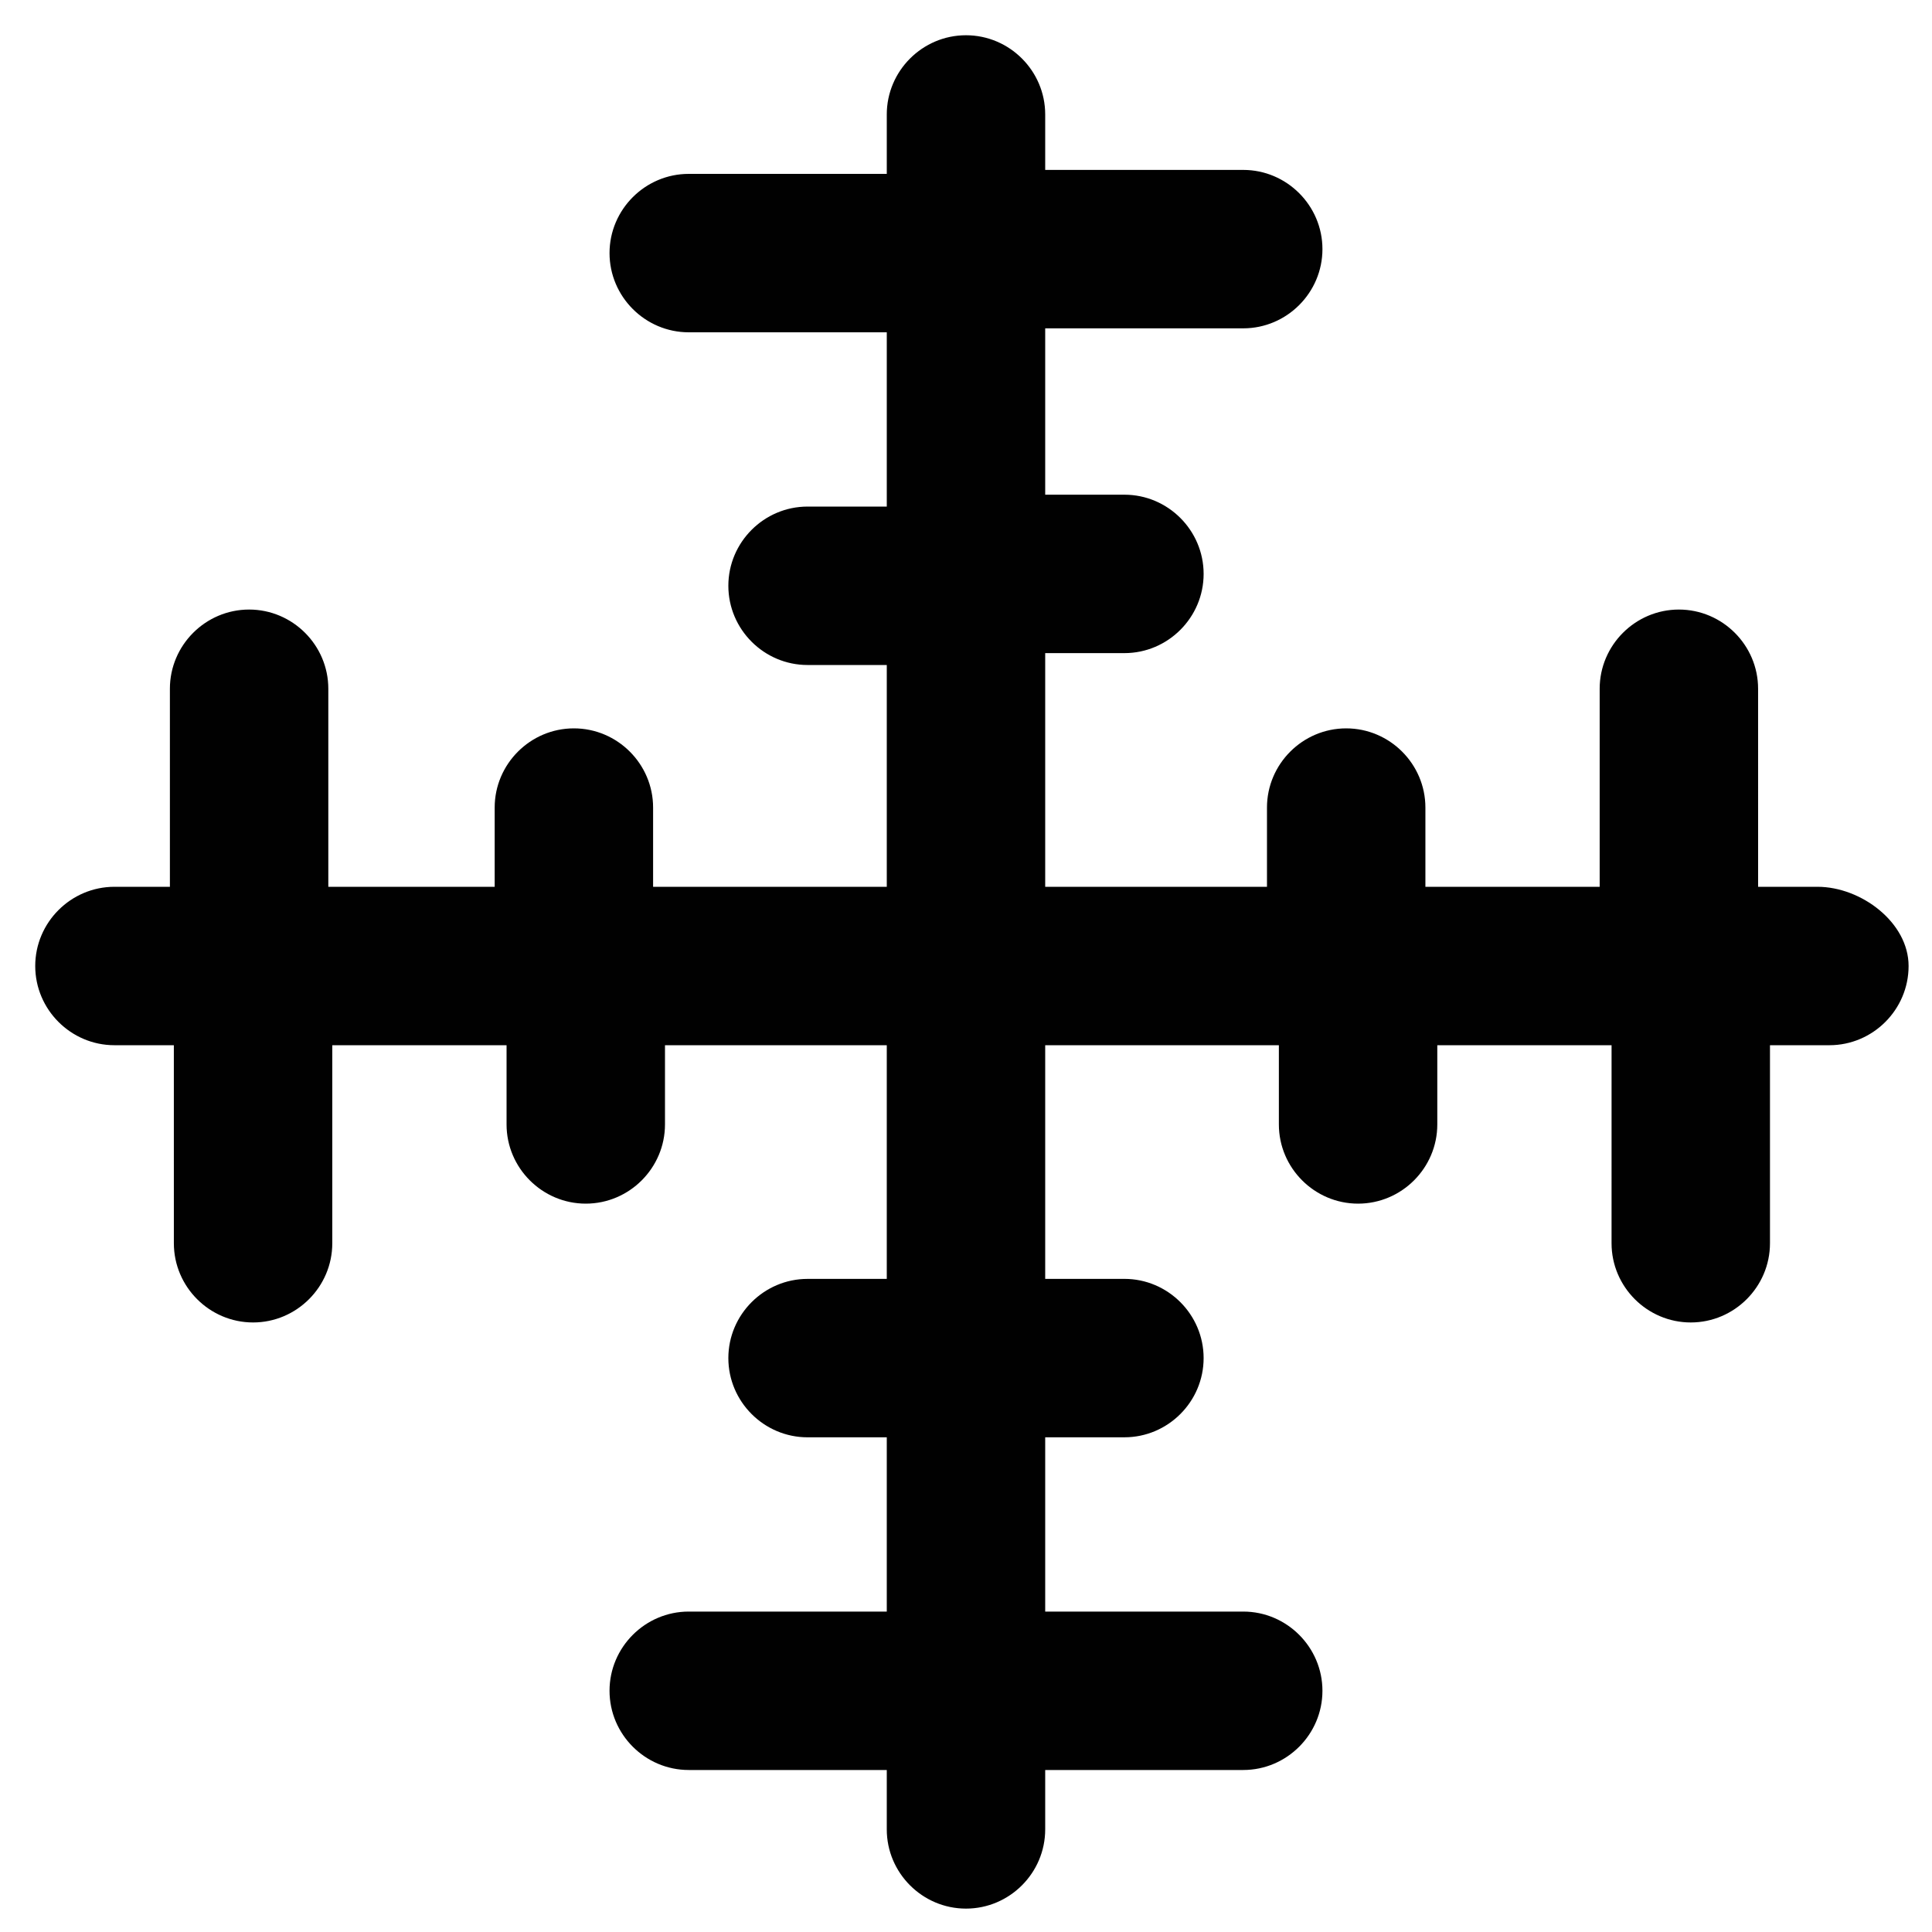 <?xml version="1.0" encoding="UTF-8"?>
<!-- Uploaded to: SVG Repo, www.svgrepo.com, Generator: SVG Repo Mixer Tools -->
<svg width="800px" height="800px" version="1.1" viewBox="144 144 512 512" xmlns="http://www.w3.org/2000/svg">
 <path d="m625.66 379.01h-15.742l-0.004-52.48c0-11.547-9.445-20.992-20.992-20.992s-20.992 9.445-20.992 20.992v52.48h-46.184v-20.992c0-11.547-9.445-20.992-20.992-20.992-11.547 0-20.992 9.445-20.992 20.992v20.992h-58.773v-61.926h20.992c11.547 0 20.992-9.445 20.992-20.992s-9.445-20.992-20.992-20.992h-20.992v-44.086h52.48c11.547 0 20.992-9.445 20.992-20.992s-9.445-20.992-20.992-20.992h-52.48v-14.695c0-11.547-9.445-20.992-20.992-20.992s-20.992 9.445-20.992 20.992v15.742l-52.48 0.004c-11.547 0-20.992 9.445-20.992 20.992 0 11.547 9.445 20.992 20.992 20.992h52.48v46.184h-20.992c-11.547 0-20.992 9.445-20.992 20.992s9.445 20.992 20.992 20.992h20.992v58.777h-61.926v-20.992c0-11.547-9.445-20.992-20.992-20.992s-20.992 9.445-20.992 20.992v20.992h-44.086v-52.48c0-11.547-9.445-20.992-20.992-20.992s-20.992 9.445-20.992 20.992v52.48h-14.695c-11.547 0-20.992 9.445-20.992 20.992s9.445 20.992 20.992 20.992h15.742l0.004 52.48c0 11.547 9.445 20.992 20.992 20.992 11.547 0 20.992-9.445 20.992-20.992v-52.48h46.184v20.992c0 11.547 9.445 20.992 20.992 20.992s20.992-9.445 20.992-20.992v-20.992h58.777v61.926h-20.992c-11.547 0-20.992 9.445-20.992 20.992s9.445 20.992 20.992 20.992h20.992v46.184l-52.48-0.004c-11.547 0-20.992 9.445-20.992 20.992s9.445 20.992 20.992 20.992h52.48v15.742c0 11.547 9.445 20.992 20.992 20.992s20.992-9.445 20.992-20.992v-15.742h52.48c11.547 0 20.992-9.445 20.992-20.992s-9.445-20.992-20.992-20.992h-52.48v-46.184h20.992c11.547 0 20.992-9.445 20.992-20.992s-9.445-20.992-20.992-20.992h-20.992v-61.922h61.926v20.992c0 11.547 9.445 20.992 20.992 20.992s20.992-9.445 20.992-20.992v-20.992h46.184l-0.004 52.48c0 11.547 9.445 20.992 20.992 20.992s20.992-9.445 20.992-20.992v-52.48h15.742c11.547 0 20.992-9.445 20.992-20.992 0.004-11.547-12.594-20.992-24.137-20.992z" fill="#010101"/>
</svg>